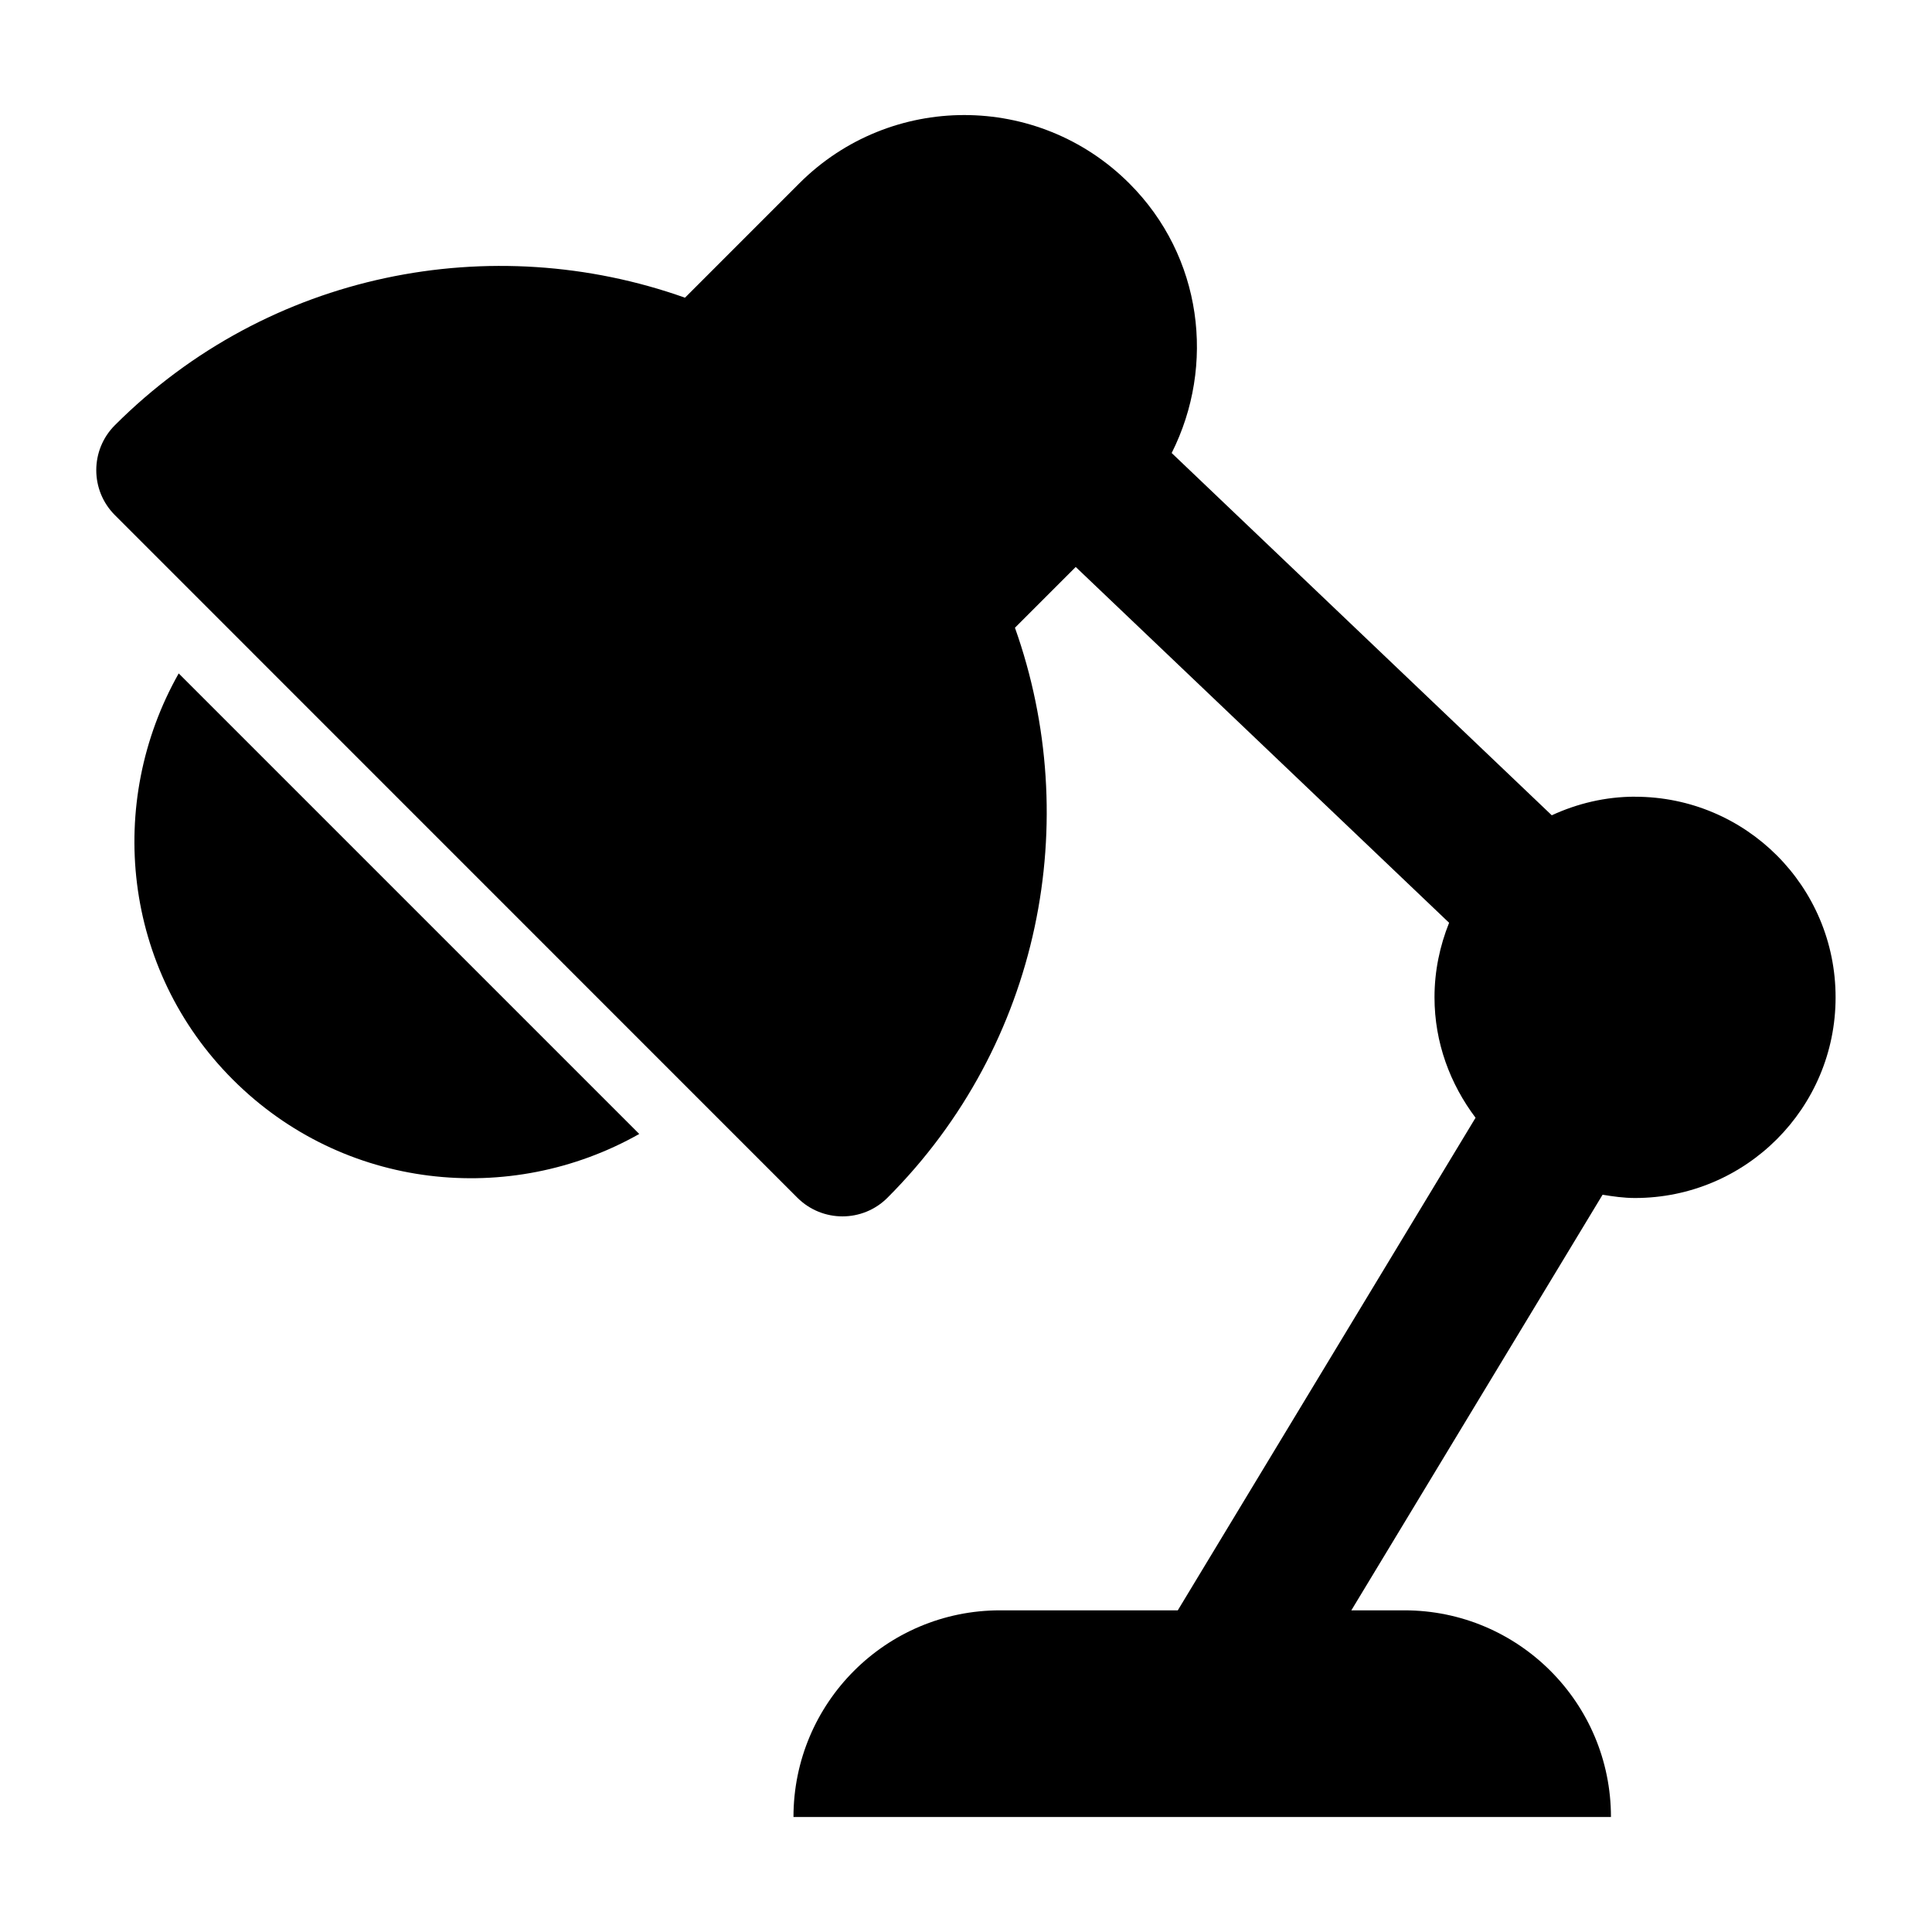 <?xml version="1.0" encoding="UTF-8"?>
<!-- Uploaded to: ICON Repo, www.iconrepo.com, Generator: ICON Repo Mixer Tools -->
<svg fill="#000000" width="800px" height="800px" version="1.1" viewBox="144 144 512 512" xmlns="http://www.w3.org/2000/svg">
 <g>
  <path d="m577.31 355.13c-7.902 0-15.352 1.828-22.074 4.93l-100.73-96.008c11.684-23.191 8.156-52.098-11.227-71.445-24.168-24.152-63.309-24.152-87.457-0.016l-30.293 30.305c-51.055-18.152-110.27-7.008-151.08 33.785-6.582 6.582-6.582 17.254 0 23.836l180.87 180.9c6.613 6.582 17.285 6.582 23.867 0 40.777-40.809 51.941-100.01 33.785-151.06l16.105-16.105 98.953 94.293c-2.457 6.125-3.871 12.77-3.871 19.758 0 12.012 4.156 22.984 10.879 31.914l-78.91 130.54h-47.105c-30.23 0-54.742 24.512-54.742 54.773h216.64c0-30.262-24.512-54.773-54.742-54.773h-14.059l66.582-110.14c2.801 0.457 5.621 0.867 8.582 0.867 29.363 0 53.168-23.805 53.168-53.152 0.031-29.398-23.773-53.188-53.137-53.188z"/>
  <path d="m205.72 430.12c29.238 29.238 73.398 33.785 107.69 14.391l-122.05-122.05c-19.398 34.289-14.848 78.449 14.359 107.66z"/>
 </g>
</svg>